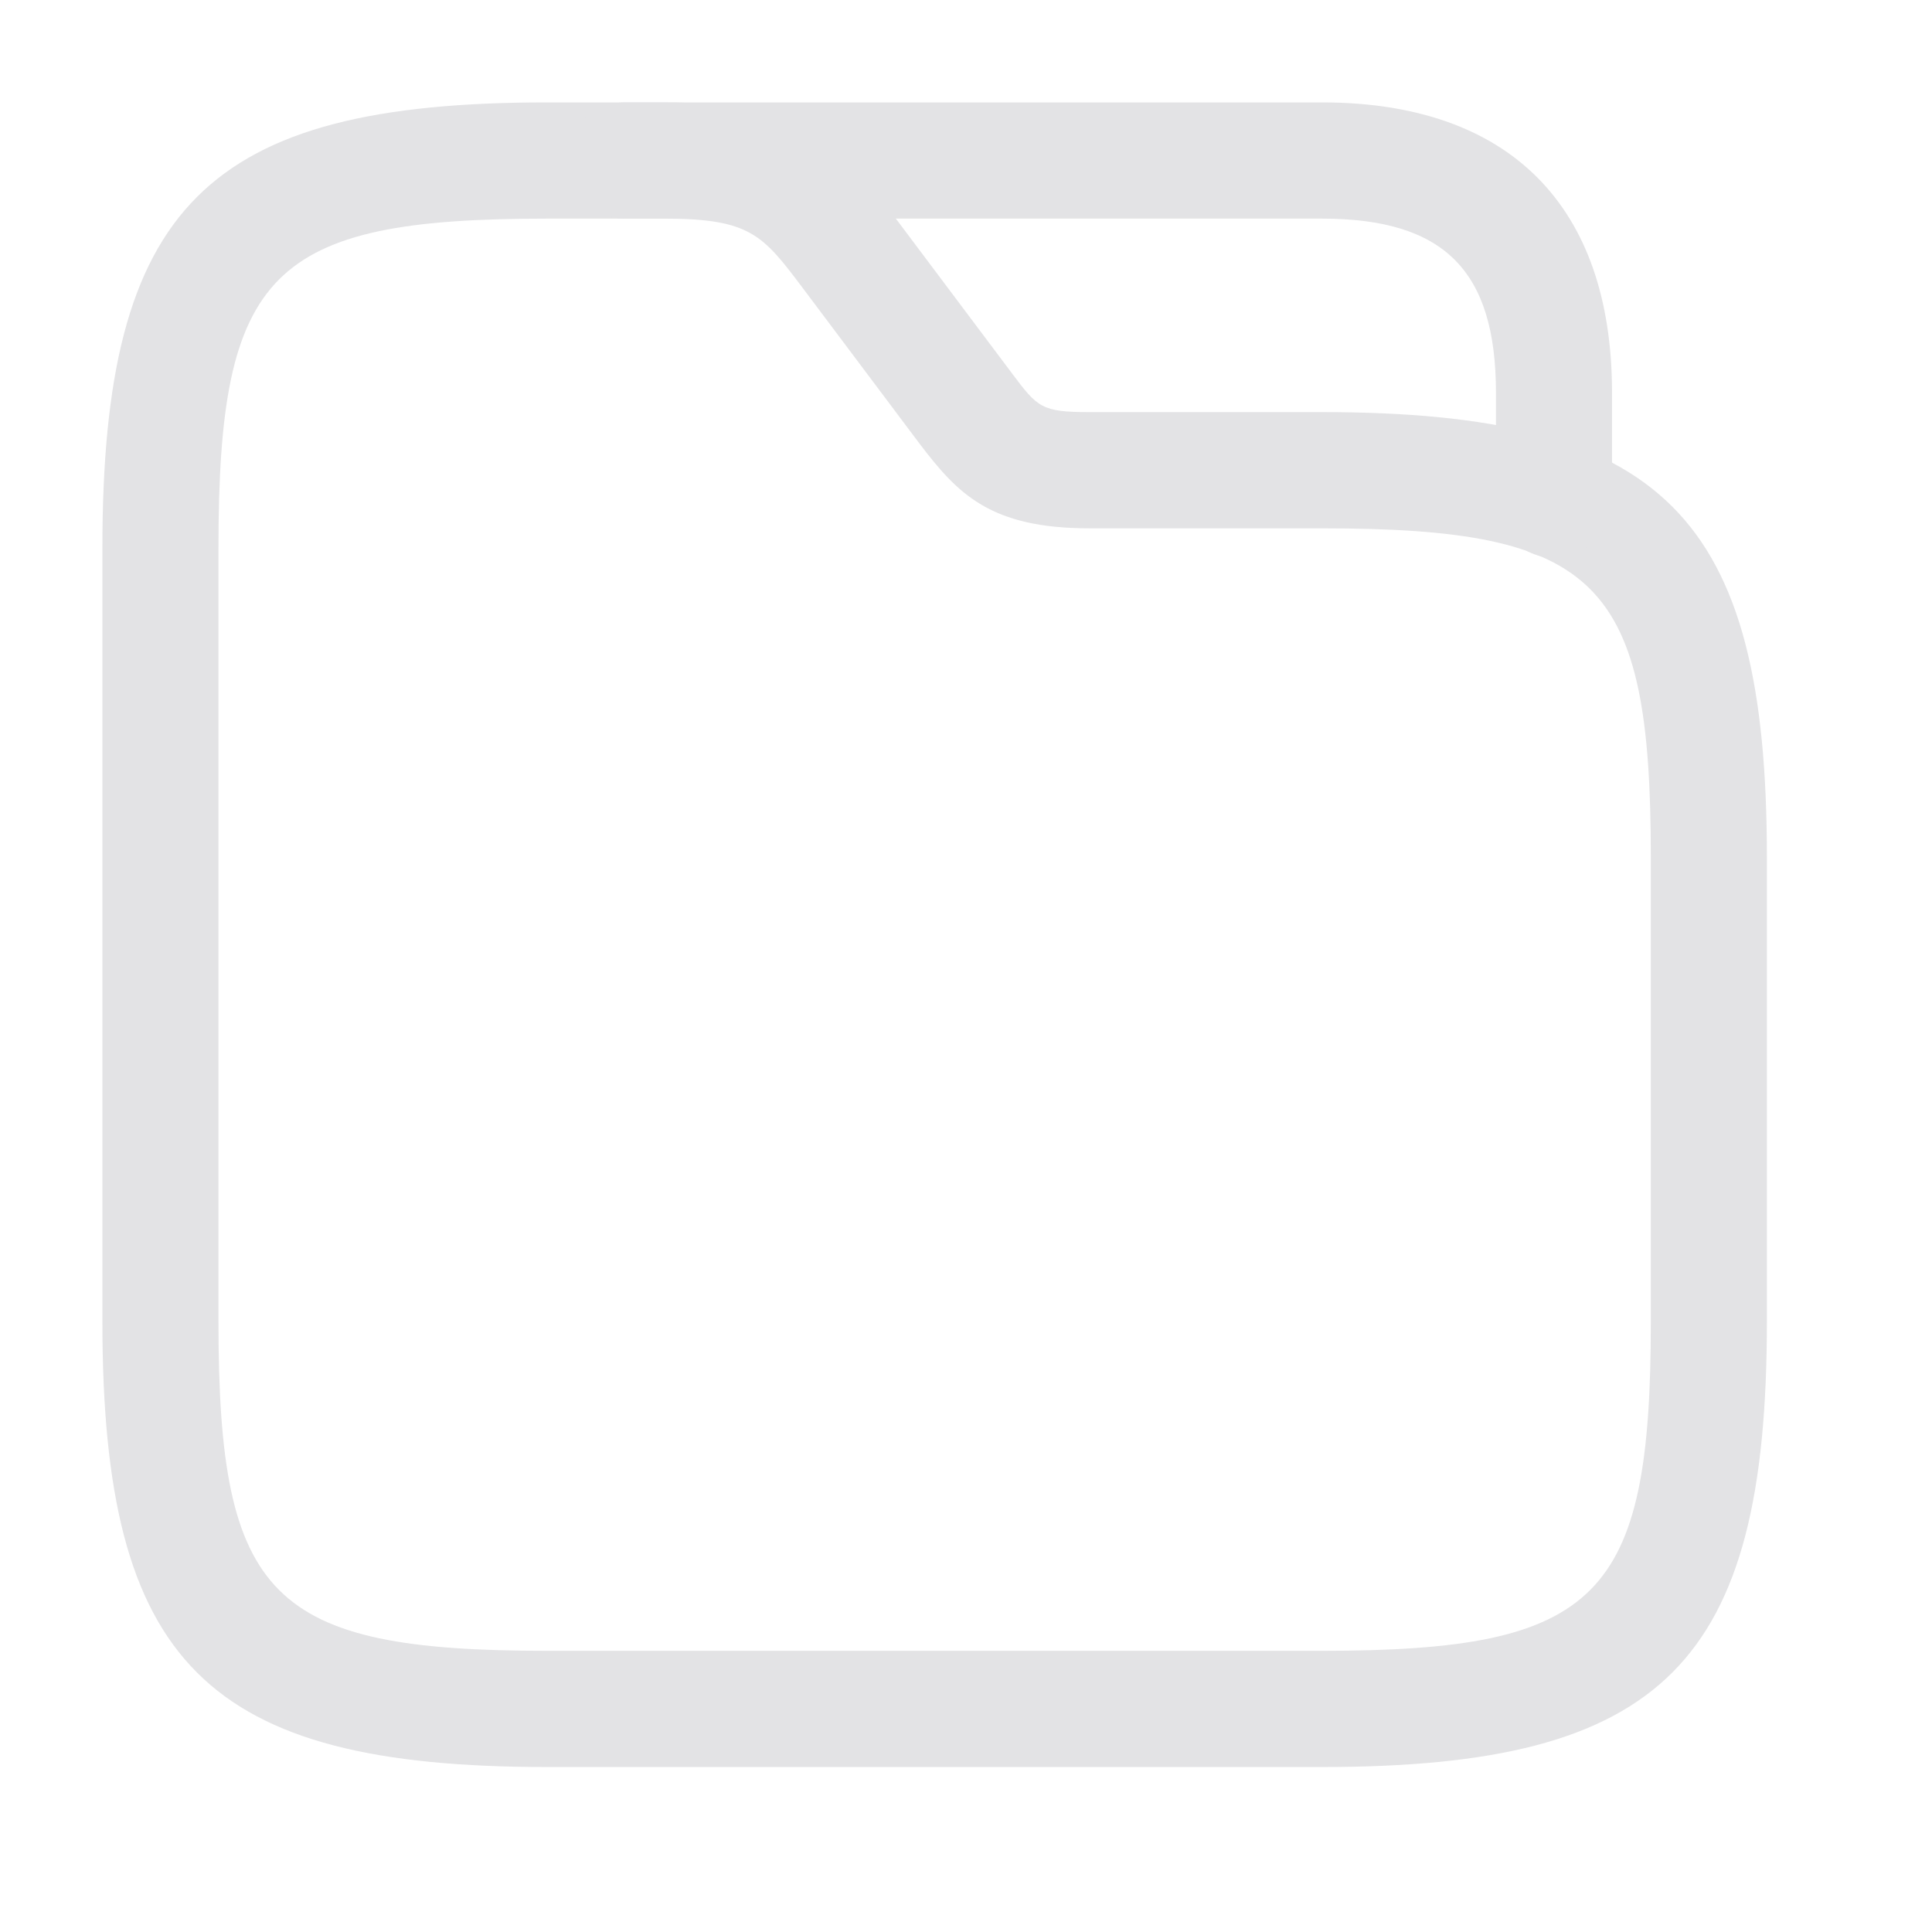 <svg width="13" height="13" viewBox="0 0 13 13" fill="none" xmlns="http://www.w3.org/2000/svg">
  <path d="M8.894 11.89H3.684C1.387 11.89 0.689 11.192 0.689 8.894V3.685C0.689 1.388 1.387 0.689 3.684 0.689H4.466C5.377 0.689 5.664 0.986 6.028 1.471L6.81 2.513C6.982 2.742 7.008 2.773 7.331 2.773H8.894C11.191 2.773 11.889 3.471 11.889 5.769V8.894C11.889 11.192 11.191 11.89 8.894 11.89ZM3.684 1.471C1.819 1.471 1.47 1.825 1.47 3.685V8.894C1.47 10.754 1.819 11.108 3.684 11.108H8.894C10.759 11.108 11.108 10.754 11.108 8.894V5.769C11.108 3.909 10.759 3.555 8.894 3.555H7.331C6.664 3.555 6.445 3.325 6.185 2.982L5.403 1.94C5.132 1.58 5.049 1.471 4.466 1.471H3.684Z" fill="#E3E3E5"/>
  <path d="M10.456 3.753C10.243 3.753 10.066 3.576 10.066 3.362V2.643C10.066 1.82 9.717 1.471 8.894 1.471H4.205C3.991 1.471 3.814 1.294 3.814 1.08C3.814 0.867 3.991 0.689 4.205 0.689H8.894C10.154 0.689 10.847 1.382 10.847 2.643V3.362C10.847 3.576 10.67 3.753 10.456 3.753Z" fill="#E3E3E5"/>
  </svg>
